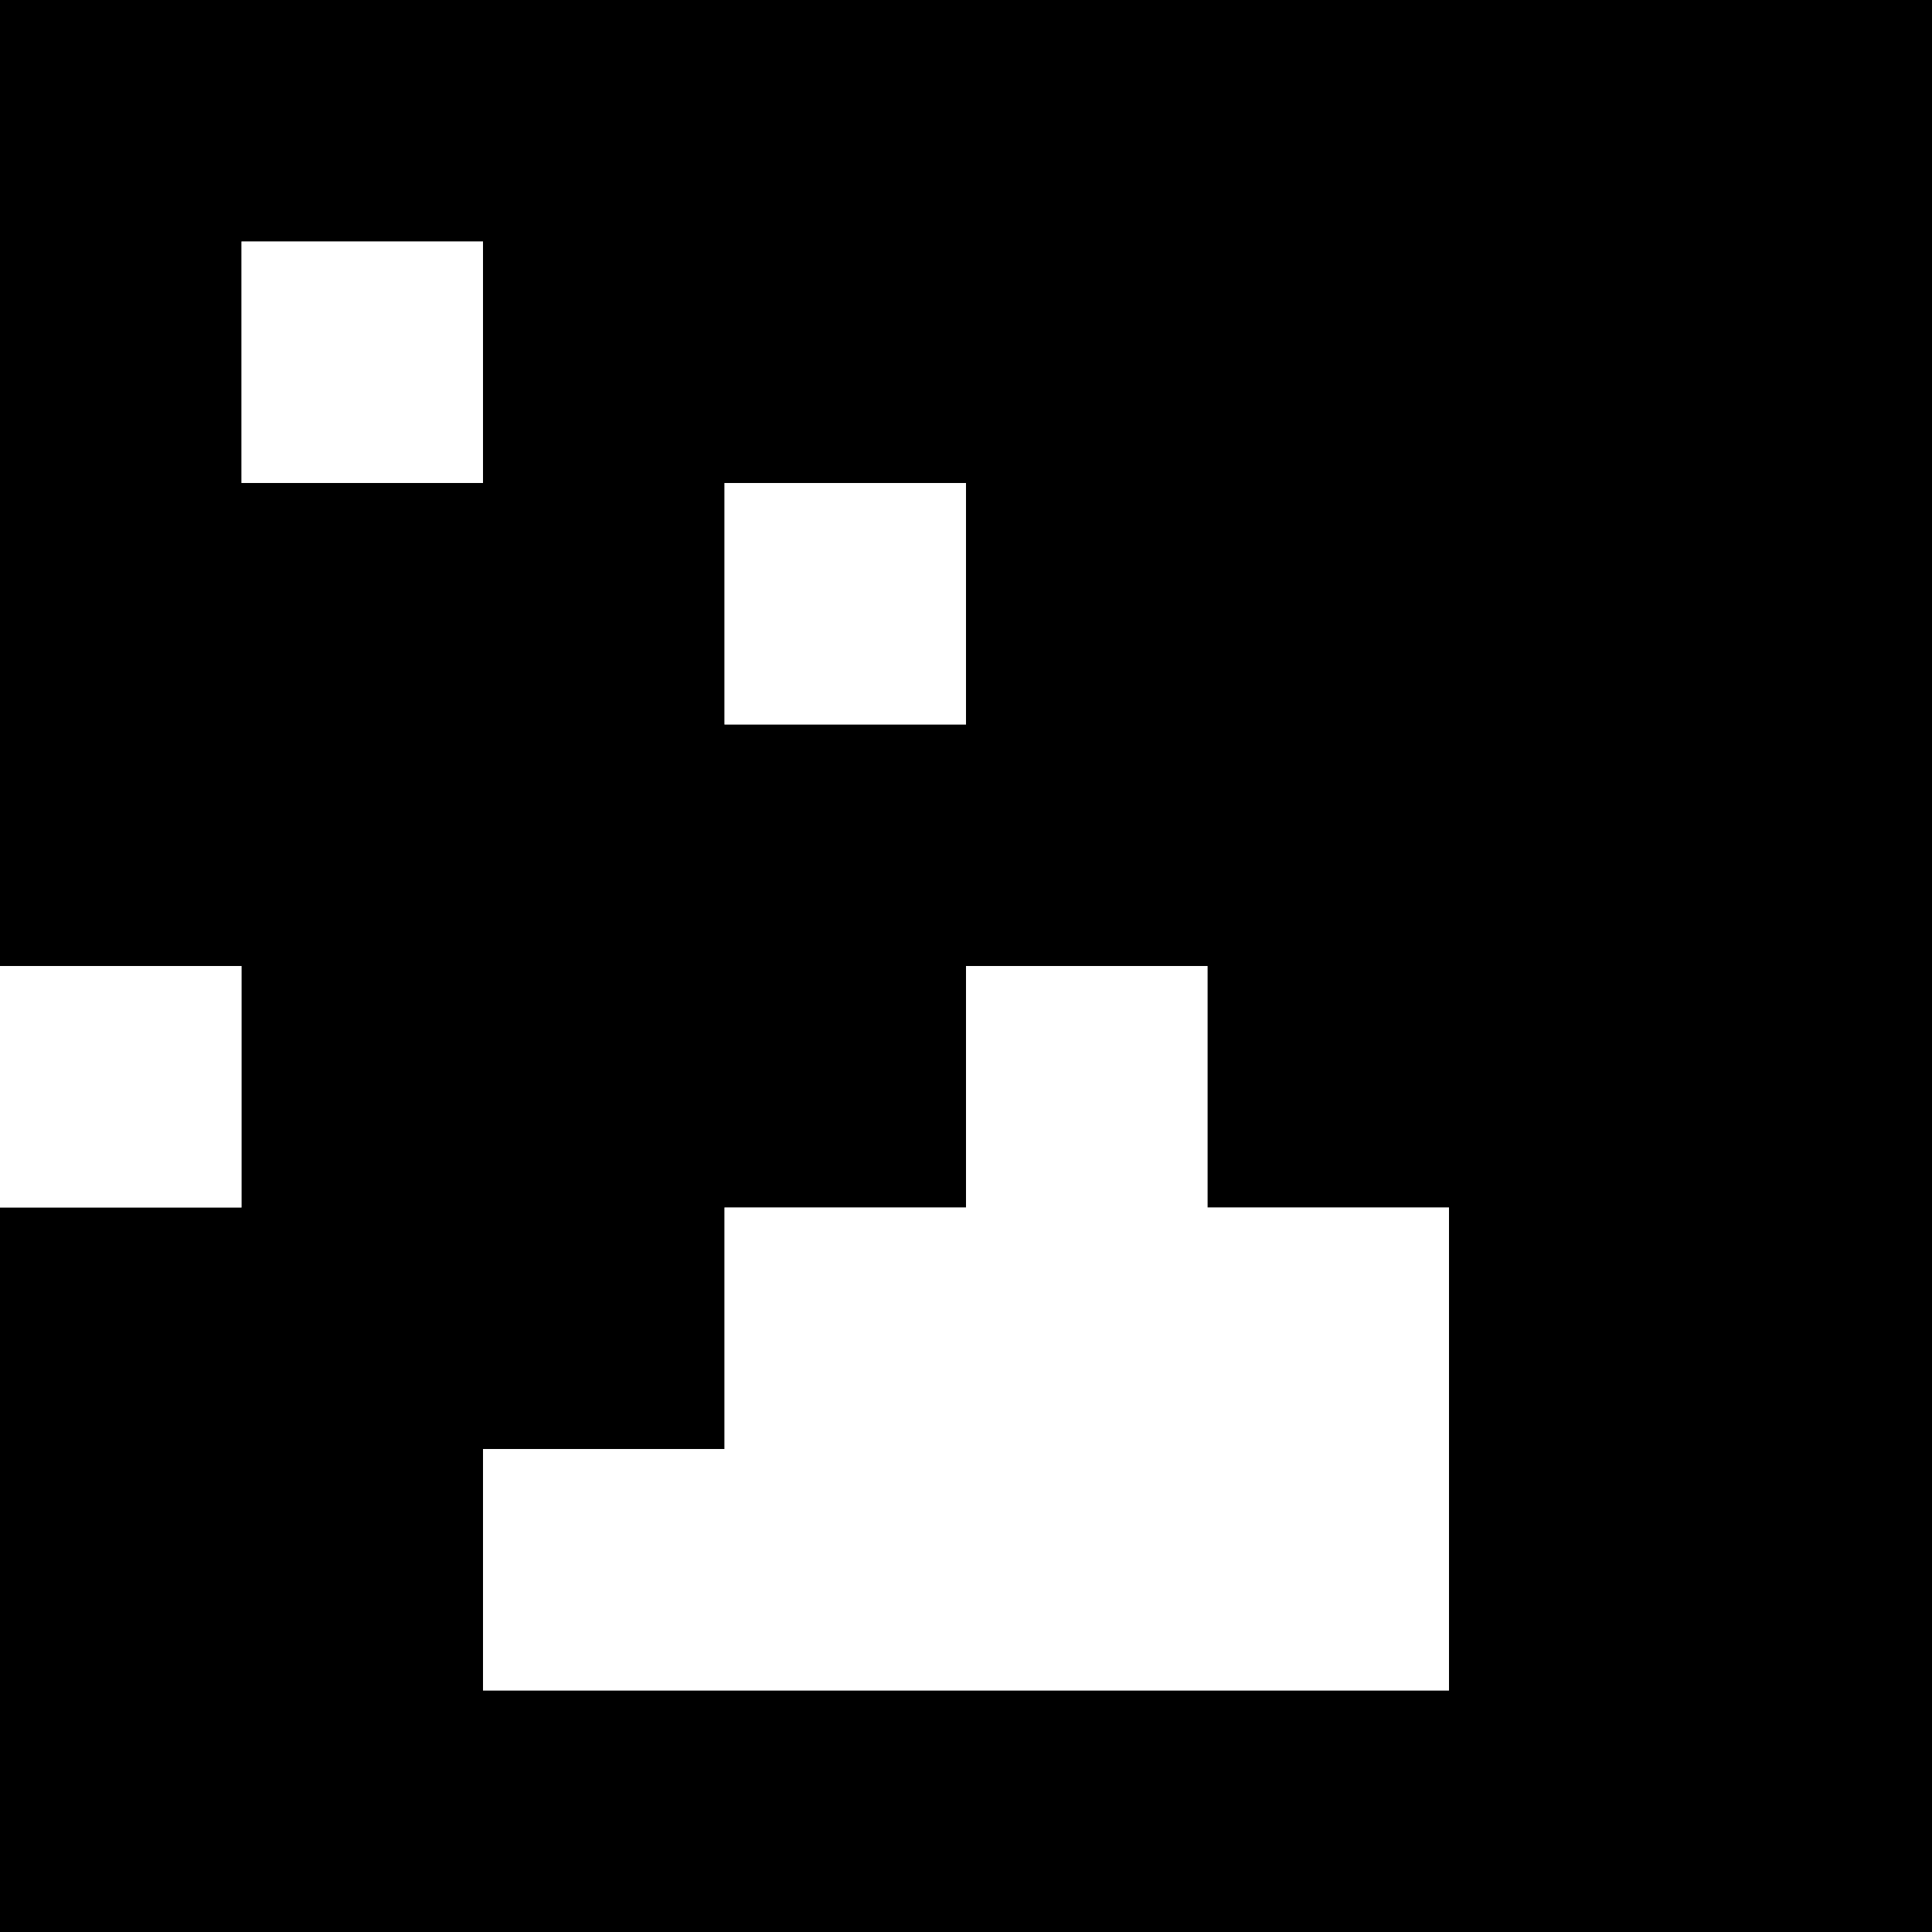 <svg xmlns="http://www.w3.org/2000/svg" viewBox="0 0 8 8"><rect x="0" y="0" width="8" height="8" fill="#808080" stroke="none"/><g id="status03" fill-rule="evenodd"><path fill="#000000" fill-opacity="1" class="c0" d="M0,0h8v8h-8v-3h1v-1h-1zM1,2h1v-1h-1zM3,3h1v-1h-1zM2,7h4v-2h-1v-1h-1v1h-1v1h-1z" /><path fill="#ffffff" fill-opacity="1" class="c1" d="M1,1h1v1h-1zM3,2h1v1h-1zM0,4h1v1h-1zM4,4h1v1h1v2h-4v-1h1v-1h1z" /></g></svg>